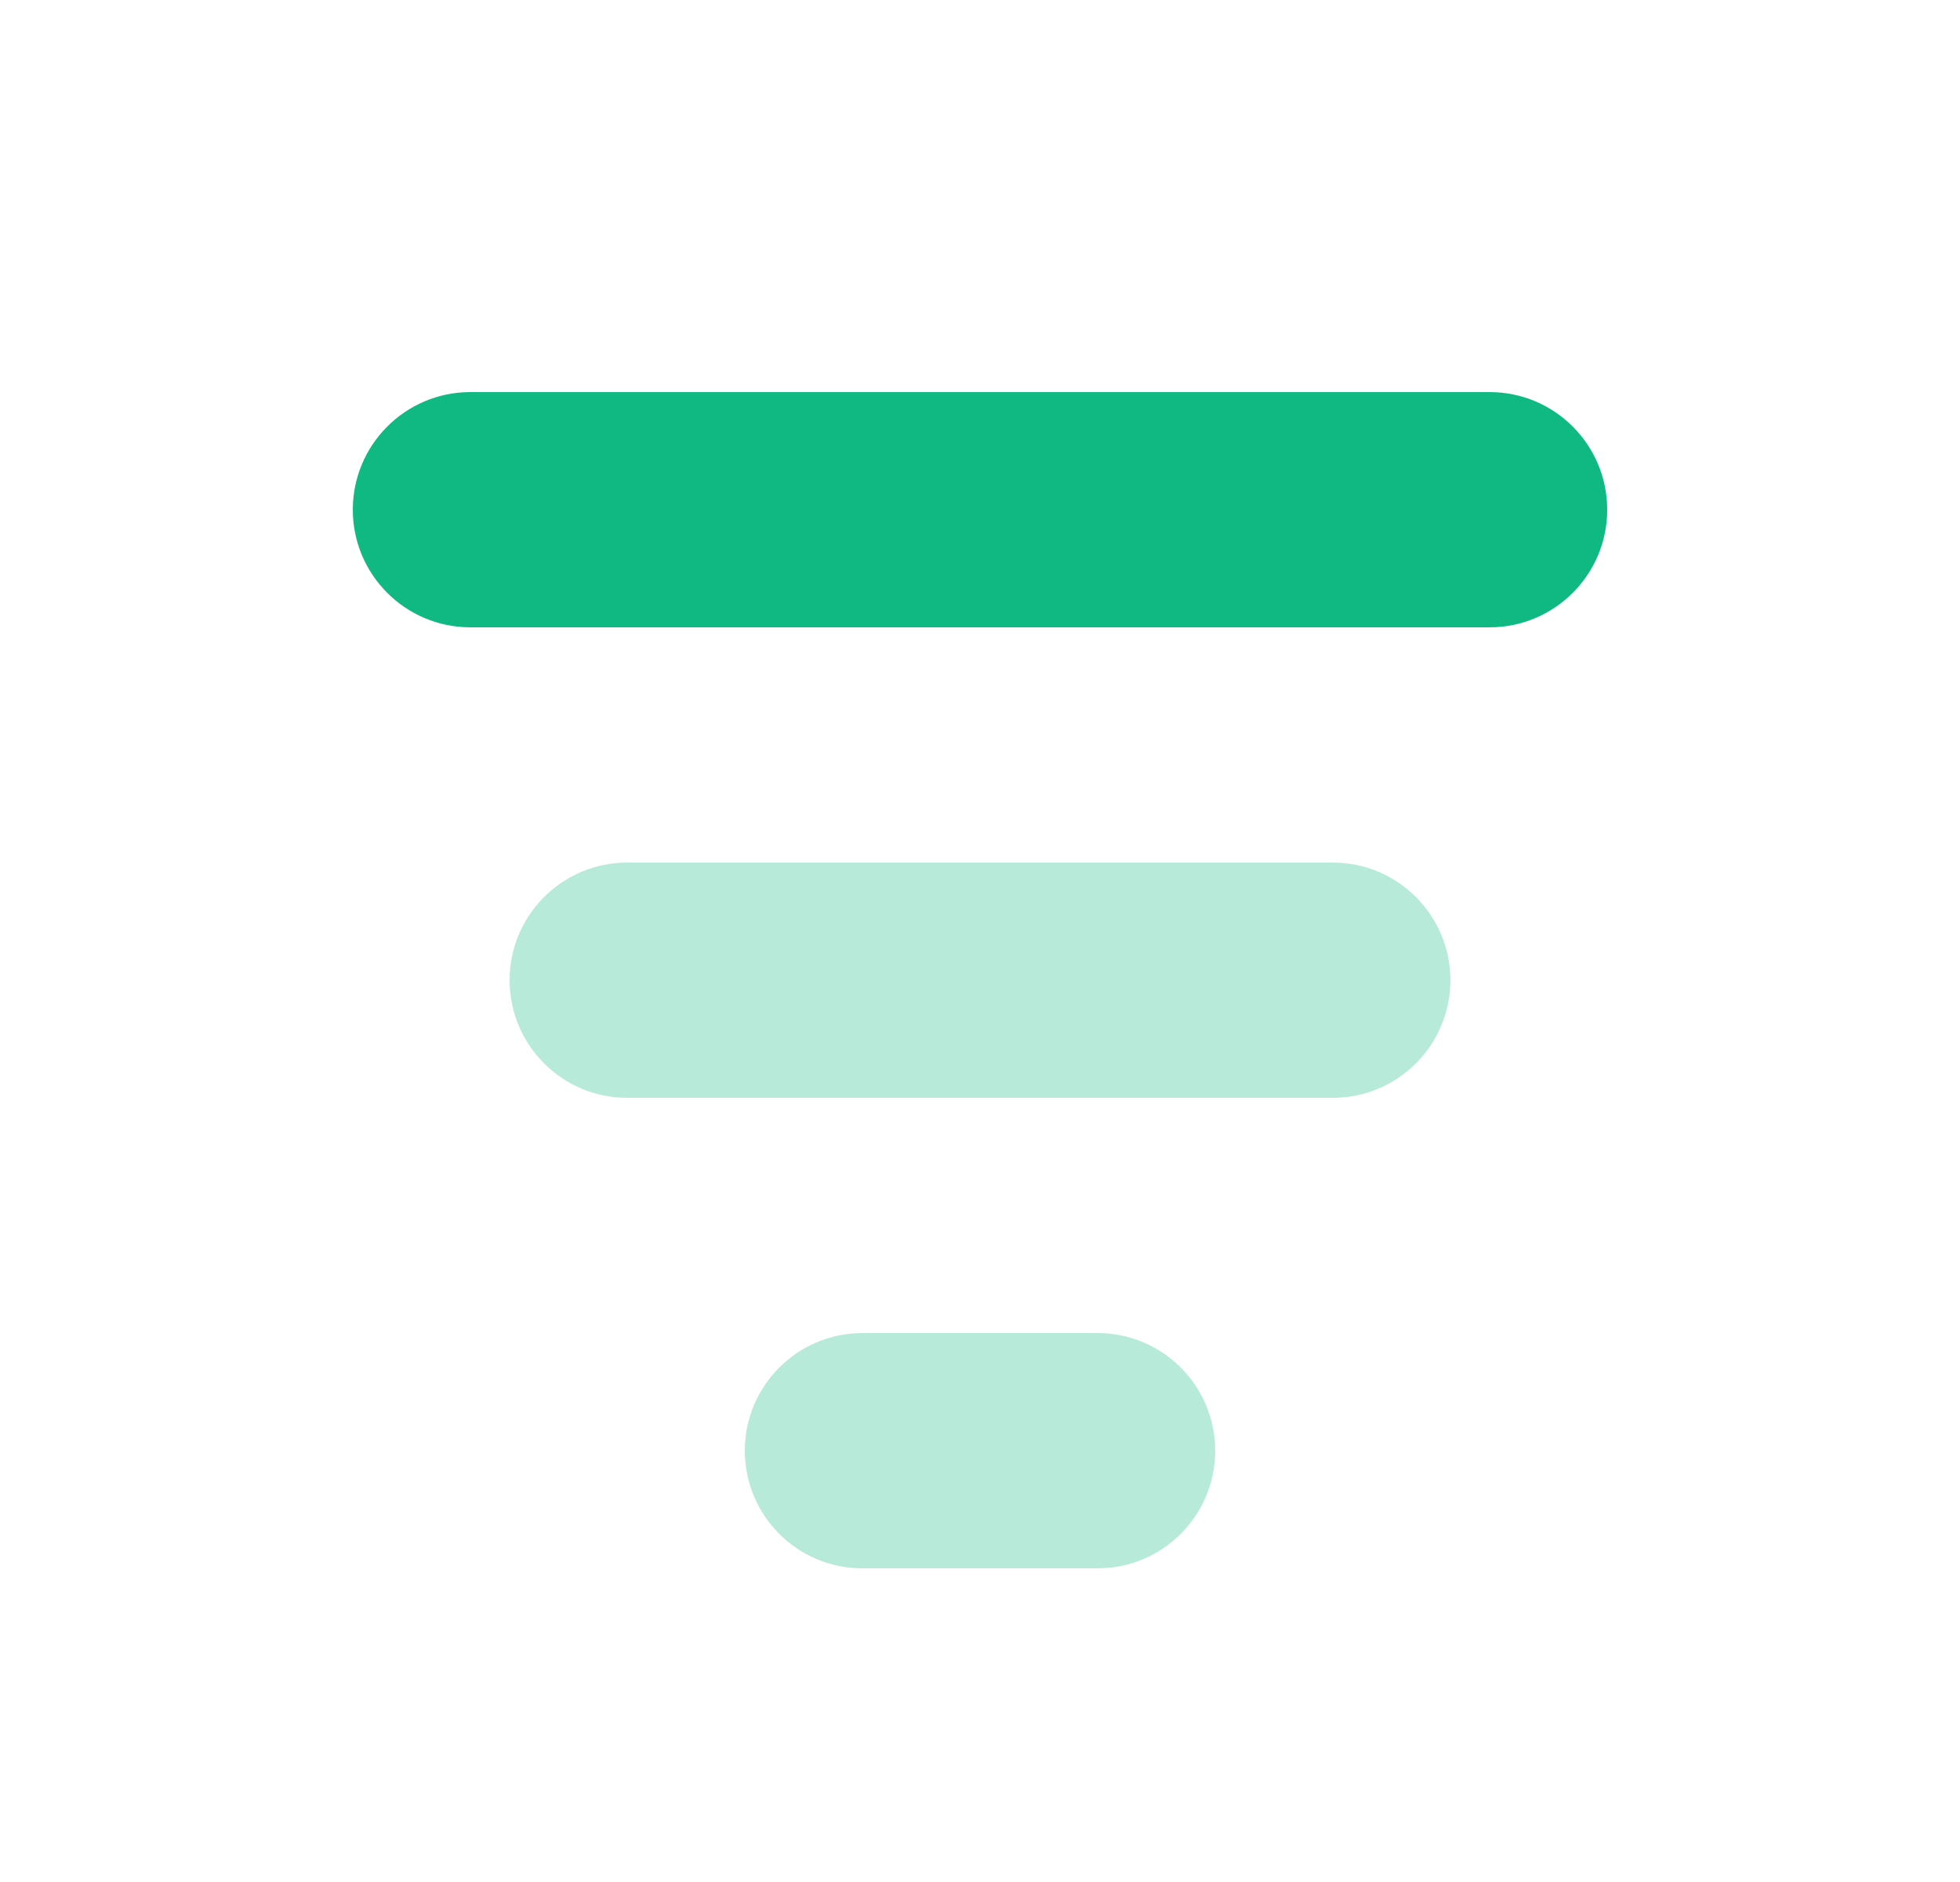 <svg width="25" height="24" viewBox="0 0 25 24" fill="none" xmlns="http://www.w3.org/2000/svg">
<path d="M19 5H6C5.172 5 4.5 5.672 4.5 6.5C4.5 7.328 5.172 8 6 8H19C19.828 8 20.5 7.328 20.5 6.5C20.5 5.672 19.828 5 19 5Z" fill="#10B981"/>
<path opacity="0.3" fill-rule="evenodd" clip-rule="evenodd" d="M8 11H17C17.828 11 18.5 11.672 18.5 12.5C18.5 13.328 17.828 14 17 14H8C7.172 14 6.5 13.328 6.5 12.5C6.5 11.672 7.172 11 8 11ZM11 17H14C14.828 17 15.5 17.672 15.5 18.5C15.5 19.328 14.828 20 14 20H11C10.172 20 9.5 19.328 9.5 18.5C9.5 17.672 10.172 17 11 17Z" fill="#10B981"/>
</svg>
